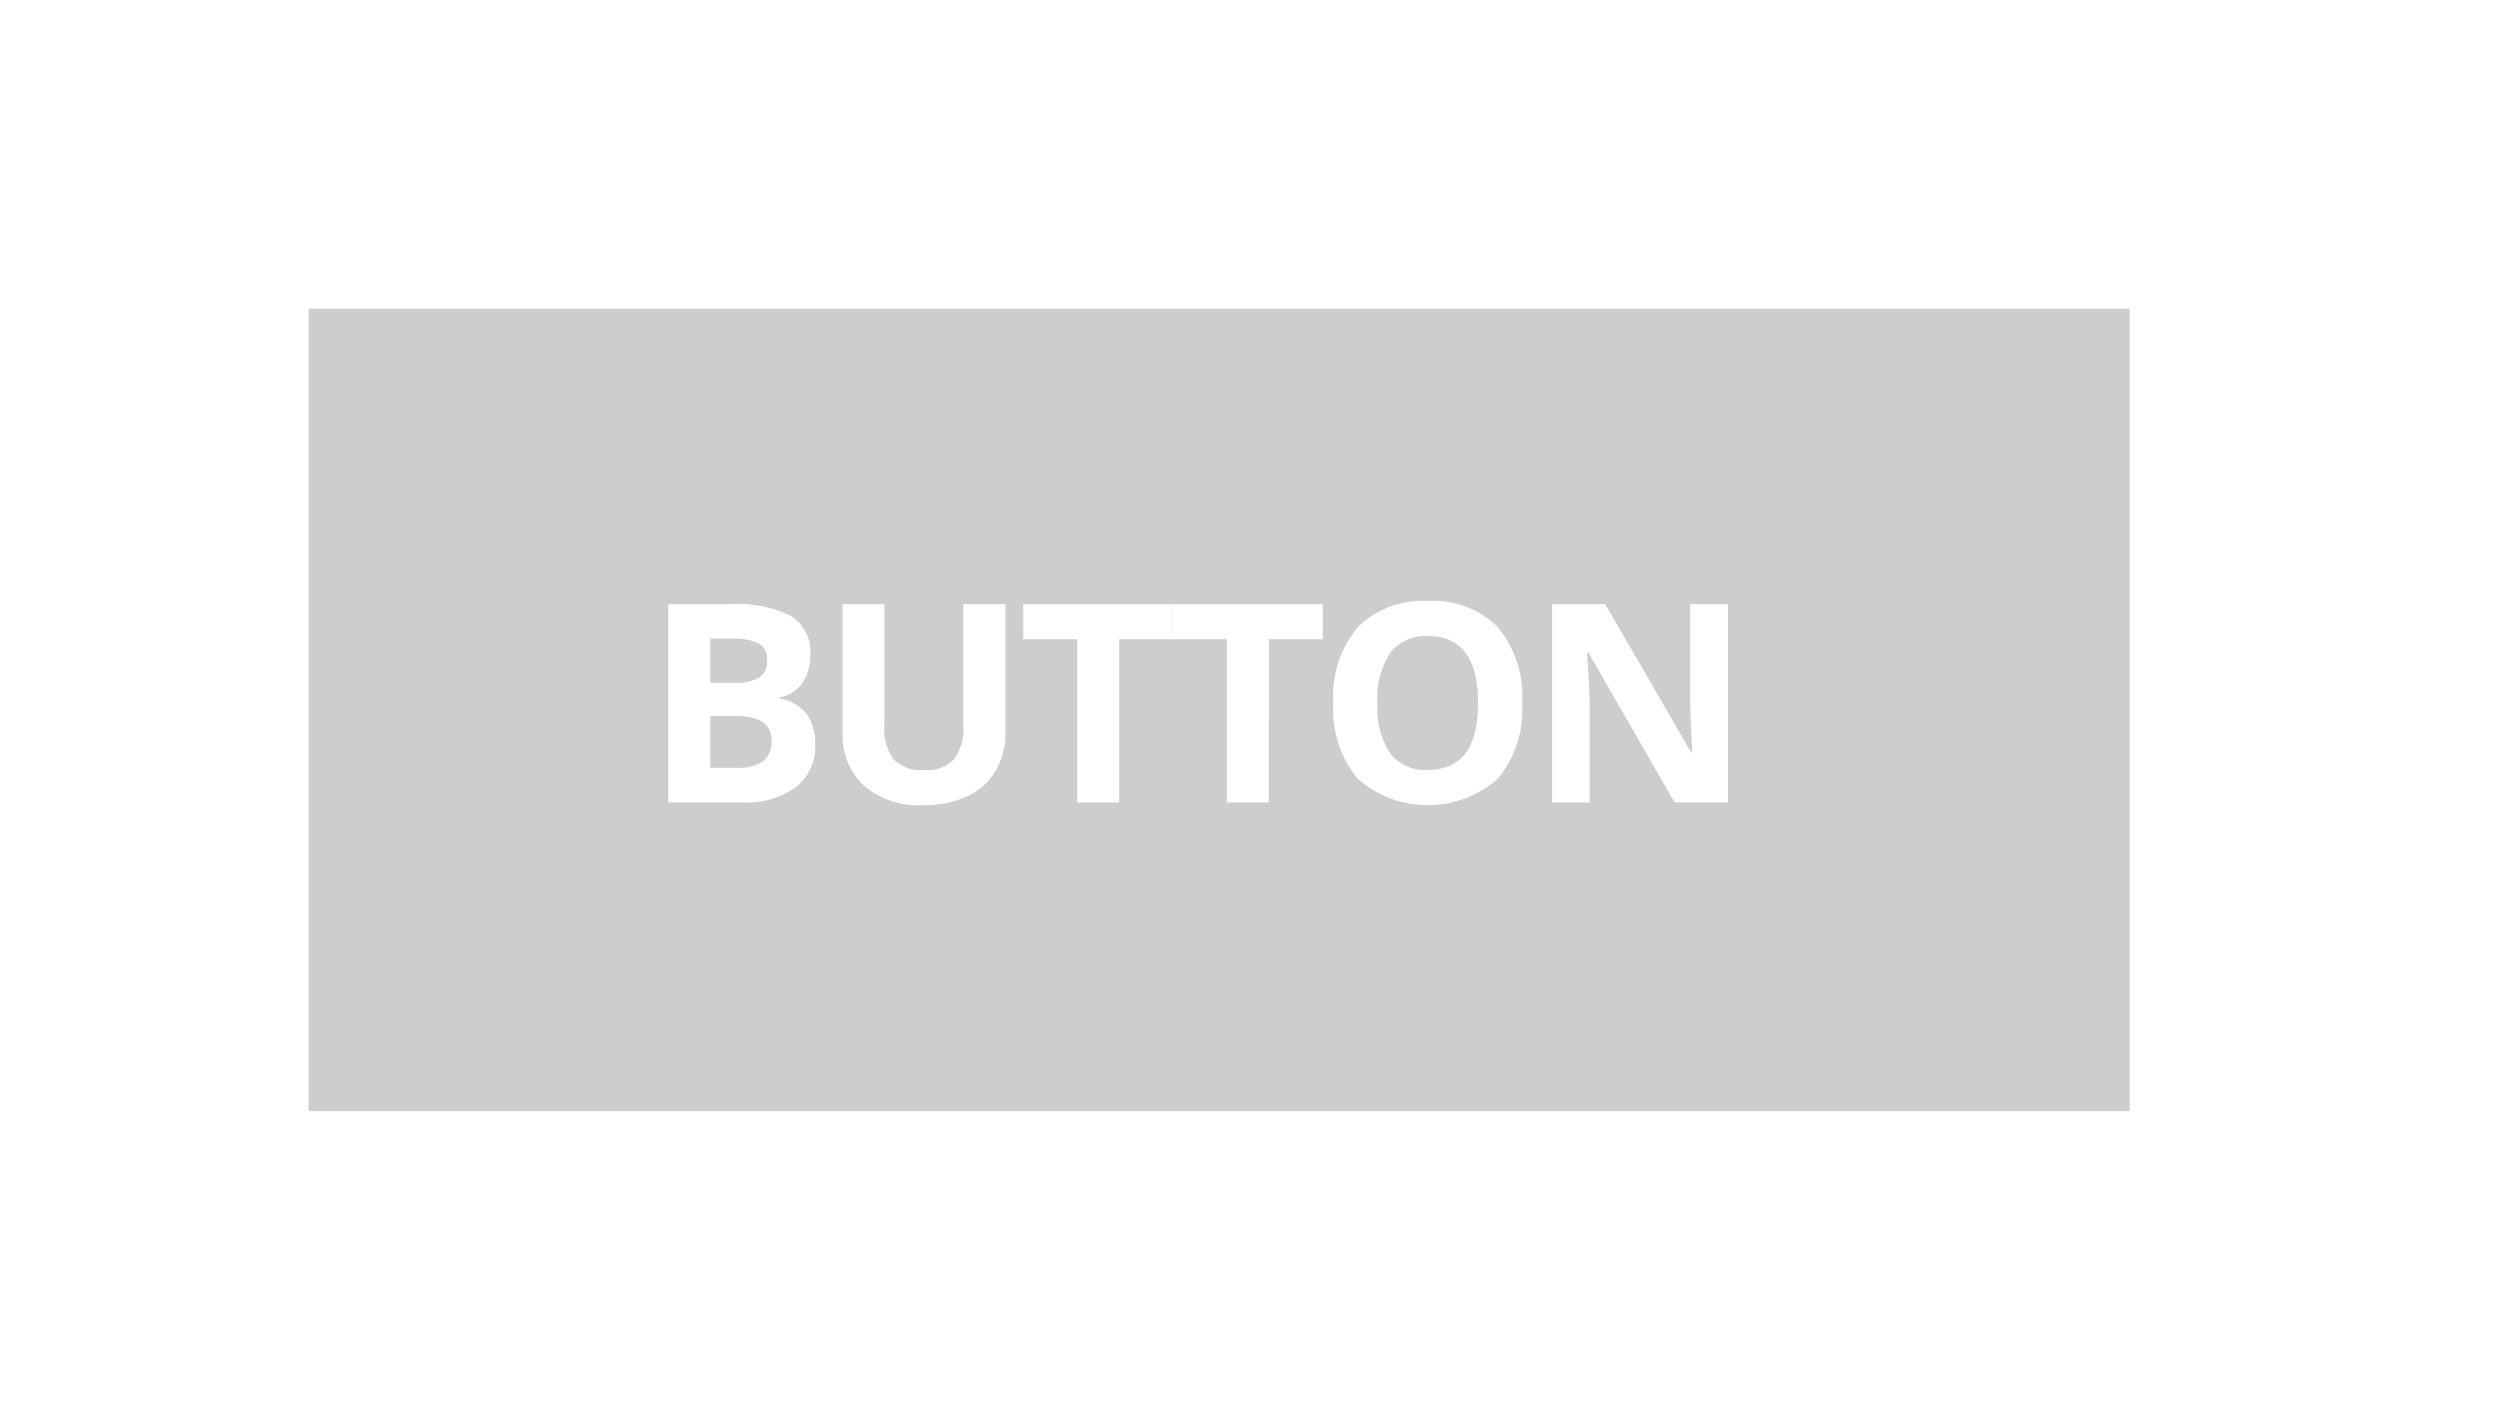 <svg xmlns="http://www.w3.org/2000/svg" width="81" height="46" viewBox="0 0 81 46">
  <defs>
    <style>
      .cls-1 {
        fill: #cdcdcd;
        fill-rule: evenodd;
      }
    </style>
  </defs>
  <path id="button-normal" class="cls-1" d="M-2,48V-2H83V48H-2ZM81,0H0V46H81V0ZM69,36H10V10H69V36ZM25.983,22.146a1.559,1.559,0,0,0,.27-0.945,1.354,1.354,0,0,0-.617-1.237,3.853,3.853,0,0,0-1.984-.389h-2V26h2.4a2.746,2.746,0,0,0,1.725-.492,1.637,1.637,0,0,0,.635-1.371,1.658,1.658,0,0,0-.27-0.993,1.416,1.416,0,0,0-.881-0.51V22.59A1.079,1.079,0,0,0,25.983,22.146Zm6.586-2.571H31.211V23.5a1.656,1.656,0,0,1-.3,1.1,1.214,1.214,0,0,1-.969.349,1.242,1.242,0,0,1-.989-0.347,1.647,1.647,0,0,1-.3-1.09V19.575H27.3v4.14a2.252,2.252,0,0,0,.686,1.738,2.726,2.726,0,0,0,1.925.635,3.292,3.292,0,0,0,1.424-.286,2.074,2.074,0,0,0,.921-0.822,2.4,2.4,0,0,0,.319-1.248V19.575Zm5.436,0H33.153v1.134H34.9V26H36.26V20.709H38V19.575Zm4.852,0H38.005v1.134H39.75V26h1.362V20.709h1.745V19.575Zm5.676,0.752a2.925,2.925,0,0,0-2.265-.853,2.966,2.966,0,0,0-2.274.846,3.452,3.452,0,0,0-.793,2.45,3.5,3.5,0,0,0,.791,2.461,3.429,3.429,0,0,0,4.535,0,3.487,3.487,0,0,0,.791-2.452A3.5,3.5,0,0,0,48.533,20.327Zm7.456-.751H54.762v3.041q0,0.519.066,1.771H54.8l-2.791-4.812H50.289V26h1.217V22.977q0-.549-0.083-1.837h0.04L54.257,26h1.731V19.575Zm-9.73,5.37a1.43,1.43,0,0,1-1.222-.545,2.683,2.683,0,0,1-.409-1.622,2.673,2.673,0,0,1,.413-1.624,1.44,1.44,0,0,1,1.226-.547q1.622,0,1.622,2.171T46.259,24.945ZM23.9,24.875H23.014V23.2h0.844Q25,23.2,25,24a0.8,0.8,0,0,1-.268.659A1.317,1.317,0,0,1,23.9,24.875Zm-0.1-2.755H23.014V20.691h0.716a1.737,1.737,0,0,1,.855.16,0.567,0.567,0,0,1,.27.529,0.639,0.639,0,0,1-.248.567A1.446,1.446,0,0,1,23.805,22.12Z"/>
</svg>
